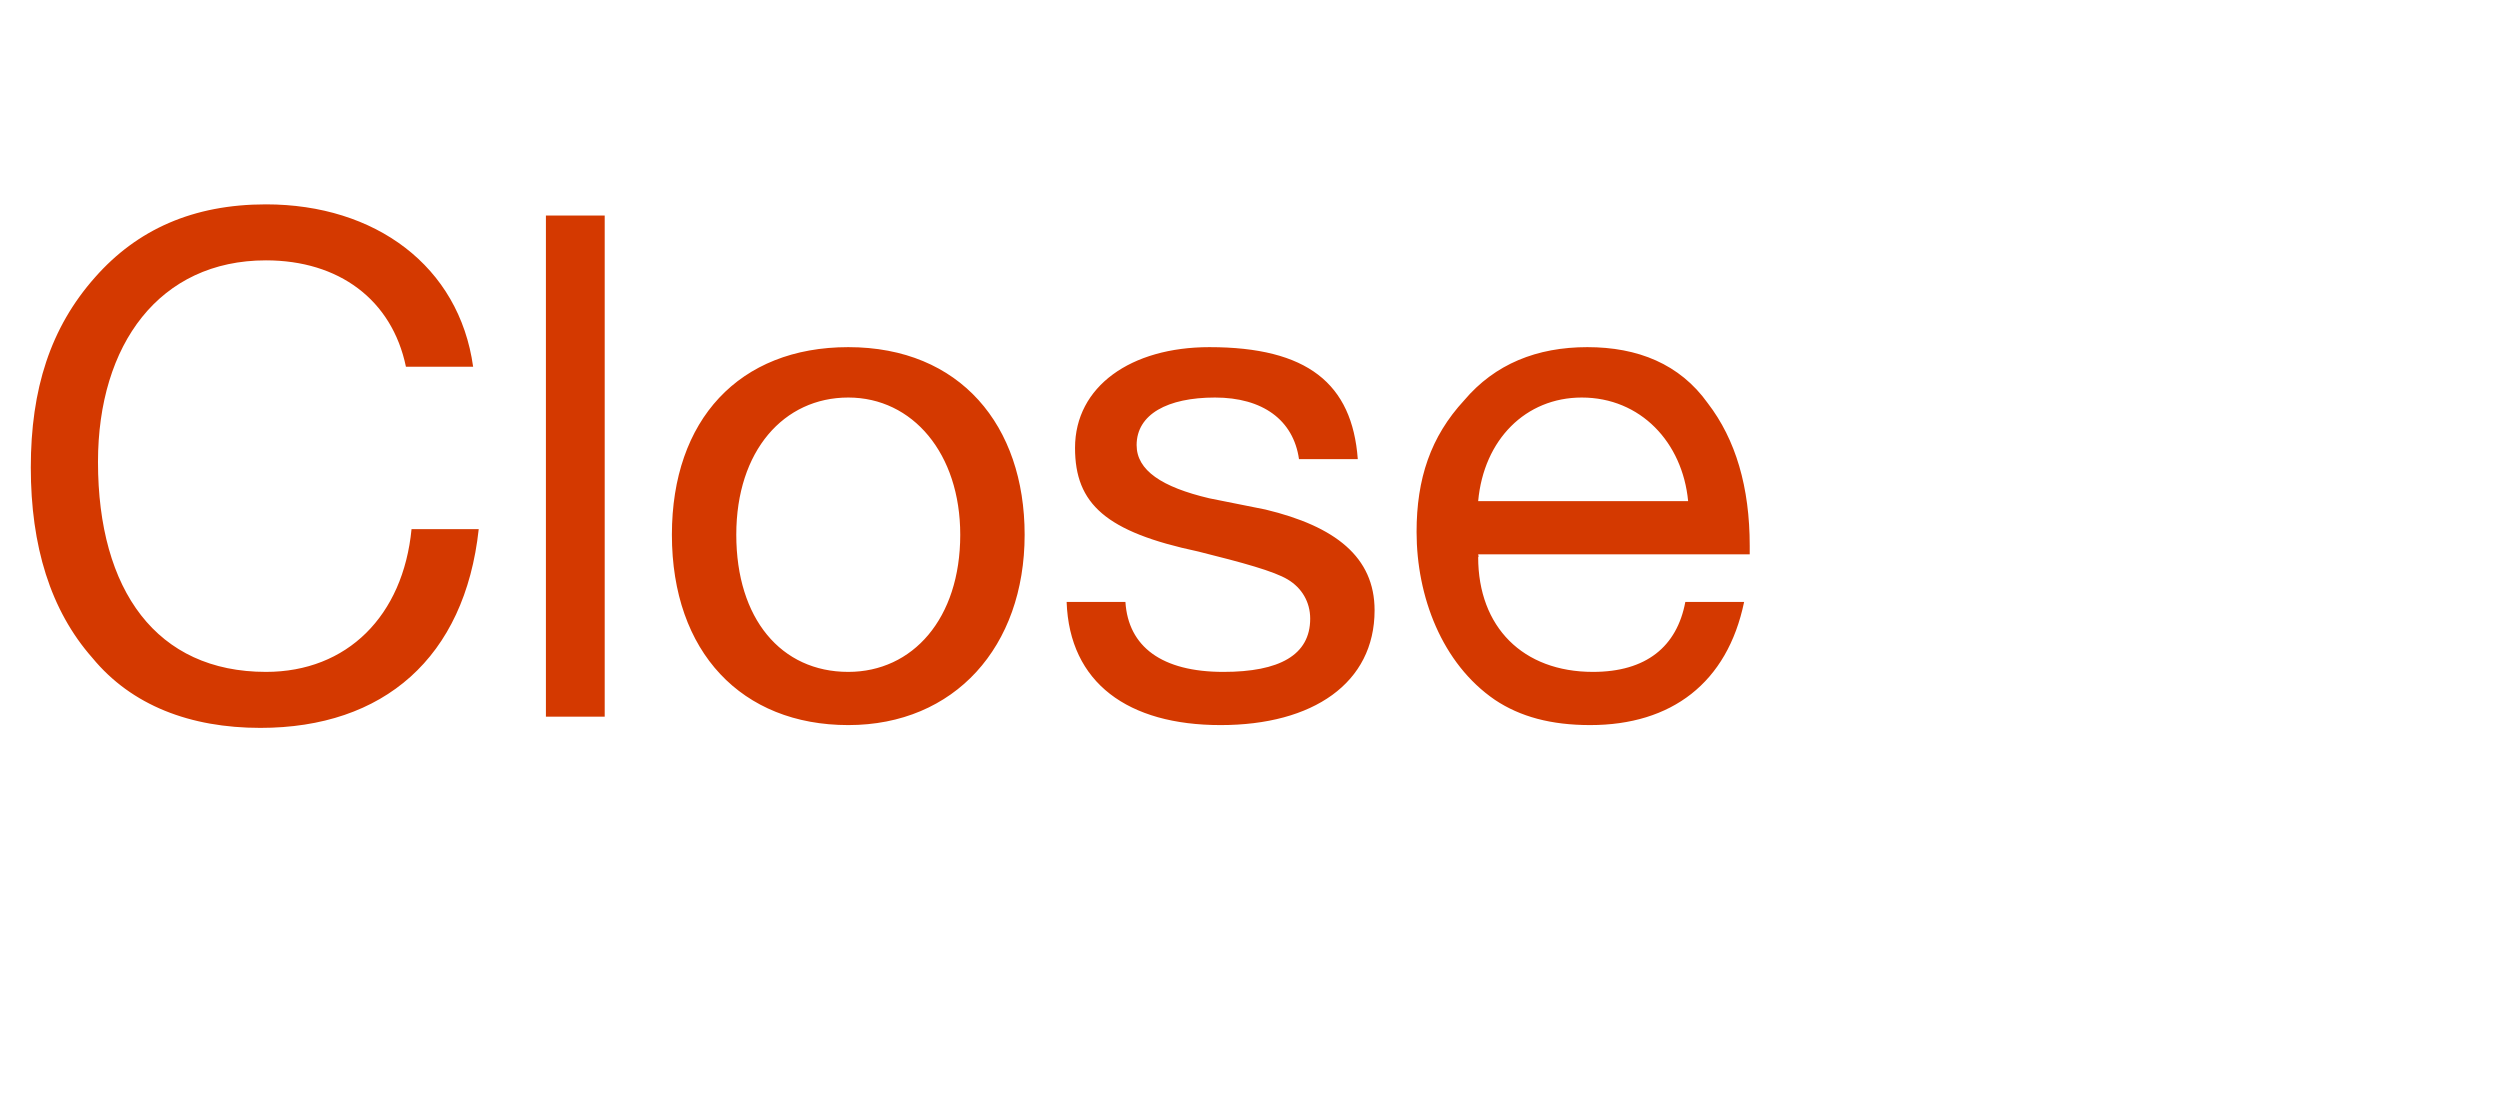<?xml version="1.0" standalone="no"?><!DOCTYPE svg PUBLIC "-//W3C//DTD SVG 1.1//EN" "http://www.w3.org/Graphics/SVG/1.1/DTD/svg11.dtd"><svg xmlns="http://www.w3.org/2000/svg" version="1.1" width="89.3px" height="39.1px" viewBox="0 -2 89.3 39.1" style="top:-2px"><desc>Close</desc><defs/><g id="Polygon155017"><path d="m16.9 11.1h-2.4c-.5-2.4-2.4-3.8-5-3.8c-3.8 0-6 3-6 7.2c0 4.6 2.1 7.5 6 7.5c2.9 0 4.9-2 5.2-5.1h2.4c-.5 4.6-3.4 7.1-7.8 7.1c-2.5 0-4.6-.8-6-2.5c-1.5-1.7-2.2-4-2.2-6.8c0-2.8.7-5 2.3-6.8c1.5-1.7 3.5-2.6 6.1-2.6c3.9 0 6.9 2.2 7.4 5.8zm4.7-5.4v17.9h-2.1V5.7h2.1zm15 11.4c0 4-2.5 6.8-6.3 6.8c-3.8 0-6.3-2.6-6.3-6.8c0-4.1 2.4-6.7 6.3-6.7c4 0 6.3 2.8 6.3 6.7zM30.3 22c2.3 0 4-1.9 4-4.9c0-2.9-1.7-4.9-4-4.9c-2.3 0-4 1.9-4 4.9c0 3 1.6 4.9 4 4.9zm18.2-7.6h-2.1s-.03-.01 0 0c-.2-1.4-1.3-2.2-3-2.2c-1.7 0-2.8.6-2.8 1.7c0 .9.9 1.5 2.6 1.9l2 .4c2.5.6 3.9 1.7 3.9 3.6c0 2.6-2.2 4.1-5.5 4.1c-3.3 0-5.4-1.5-5.5-4.4h2.1c.1 1.6 1.3 2.5 3.5 2.5c2 0 3.1-.6 3.1-1.9c0-.6-.3-1.1-.8-1.4c-.5-.3-1.6-.6-3.2-1c-3.3-.7-4.4-1.7-4.4-3.7c0-2.2 2-3.6 4.8-3.6c3.5 0 5.1 1.3 5.3 4zm12.5-2c1 1.3 1.5 3 1.5 5.1v.3h-9.7s.03.11 0 .1c0 2.5 1.6 4.1 4.1 4.1c1.9 0 3-.9 3.3-2.5h2.1c-.6 2.9-2.6 4.4-5.5 4.4c-1.4 0-2.5-.3-3.4-.9c-1.9-1.3-2.8-3.7-2.8-6c0-1.9.5-3.4 1.7-4.7c1.1-1.3 2.6-1.9 4.4-1.9c1.8 0 3.3.6 4.3 2zm-.7 3.5c-.2-2.1-1.7-3.7-3.8-3.7c-2 0-3.5 1.5-3.7 3.7h7.5z" stroke="none" fill="#d43900"/></g></svg>